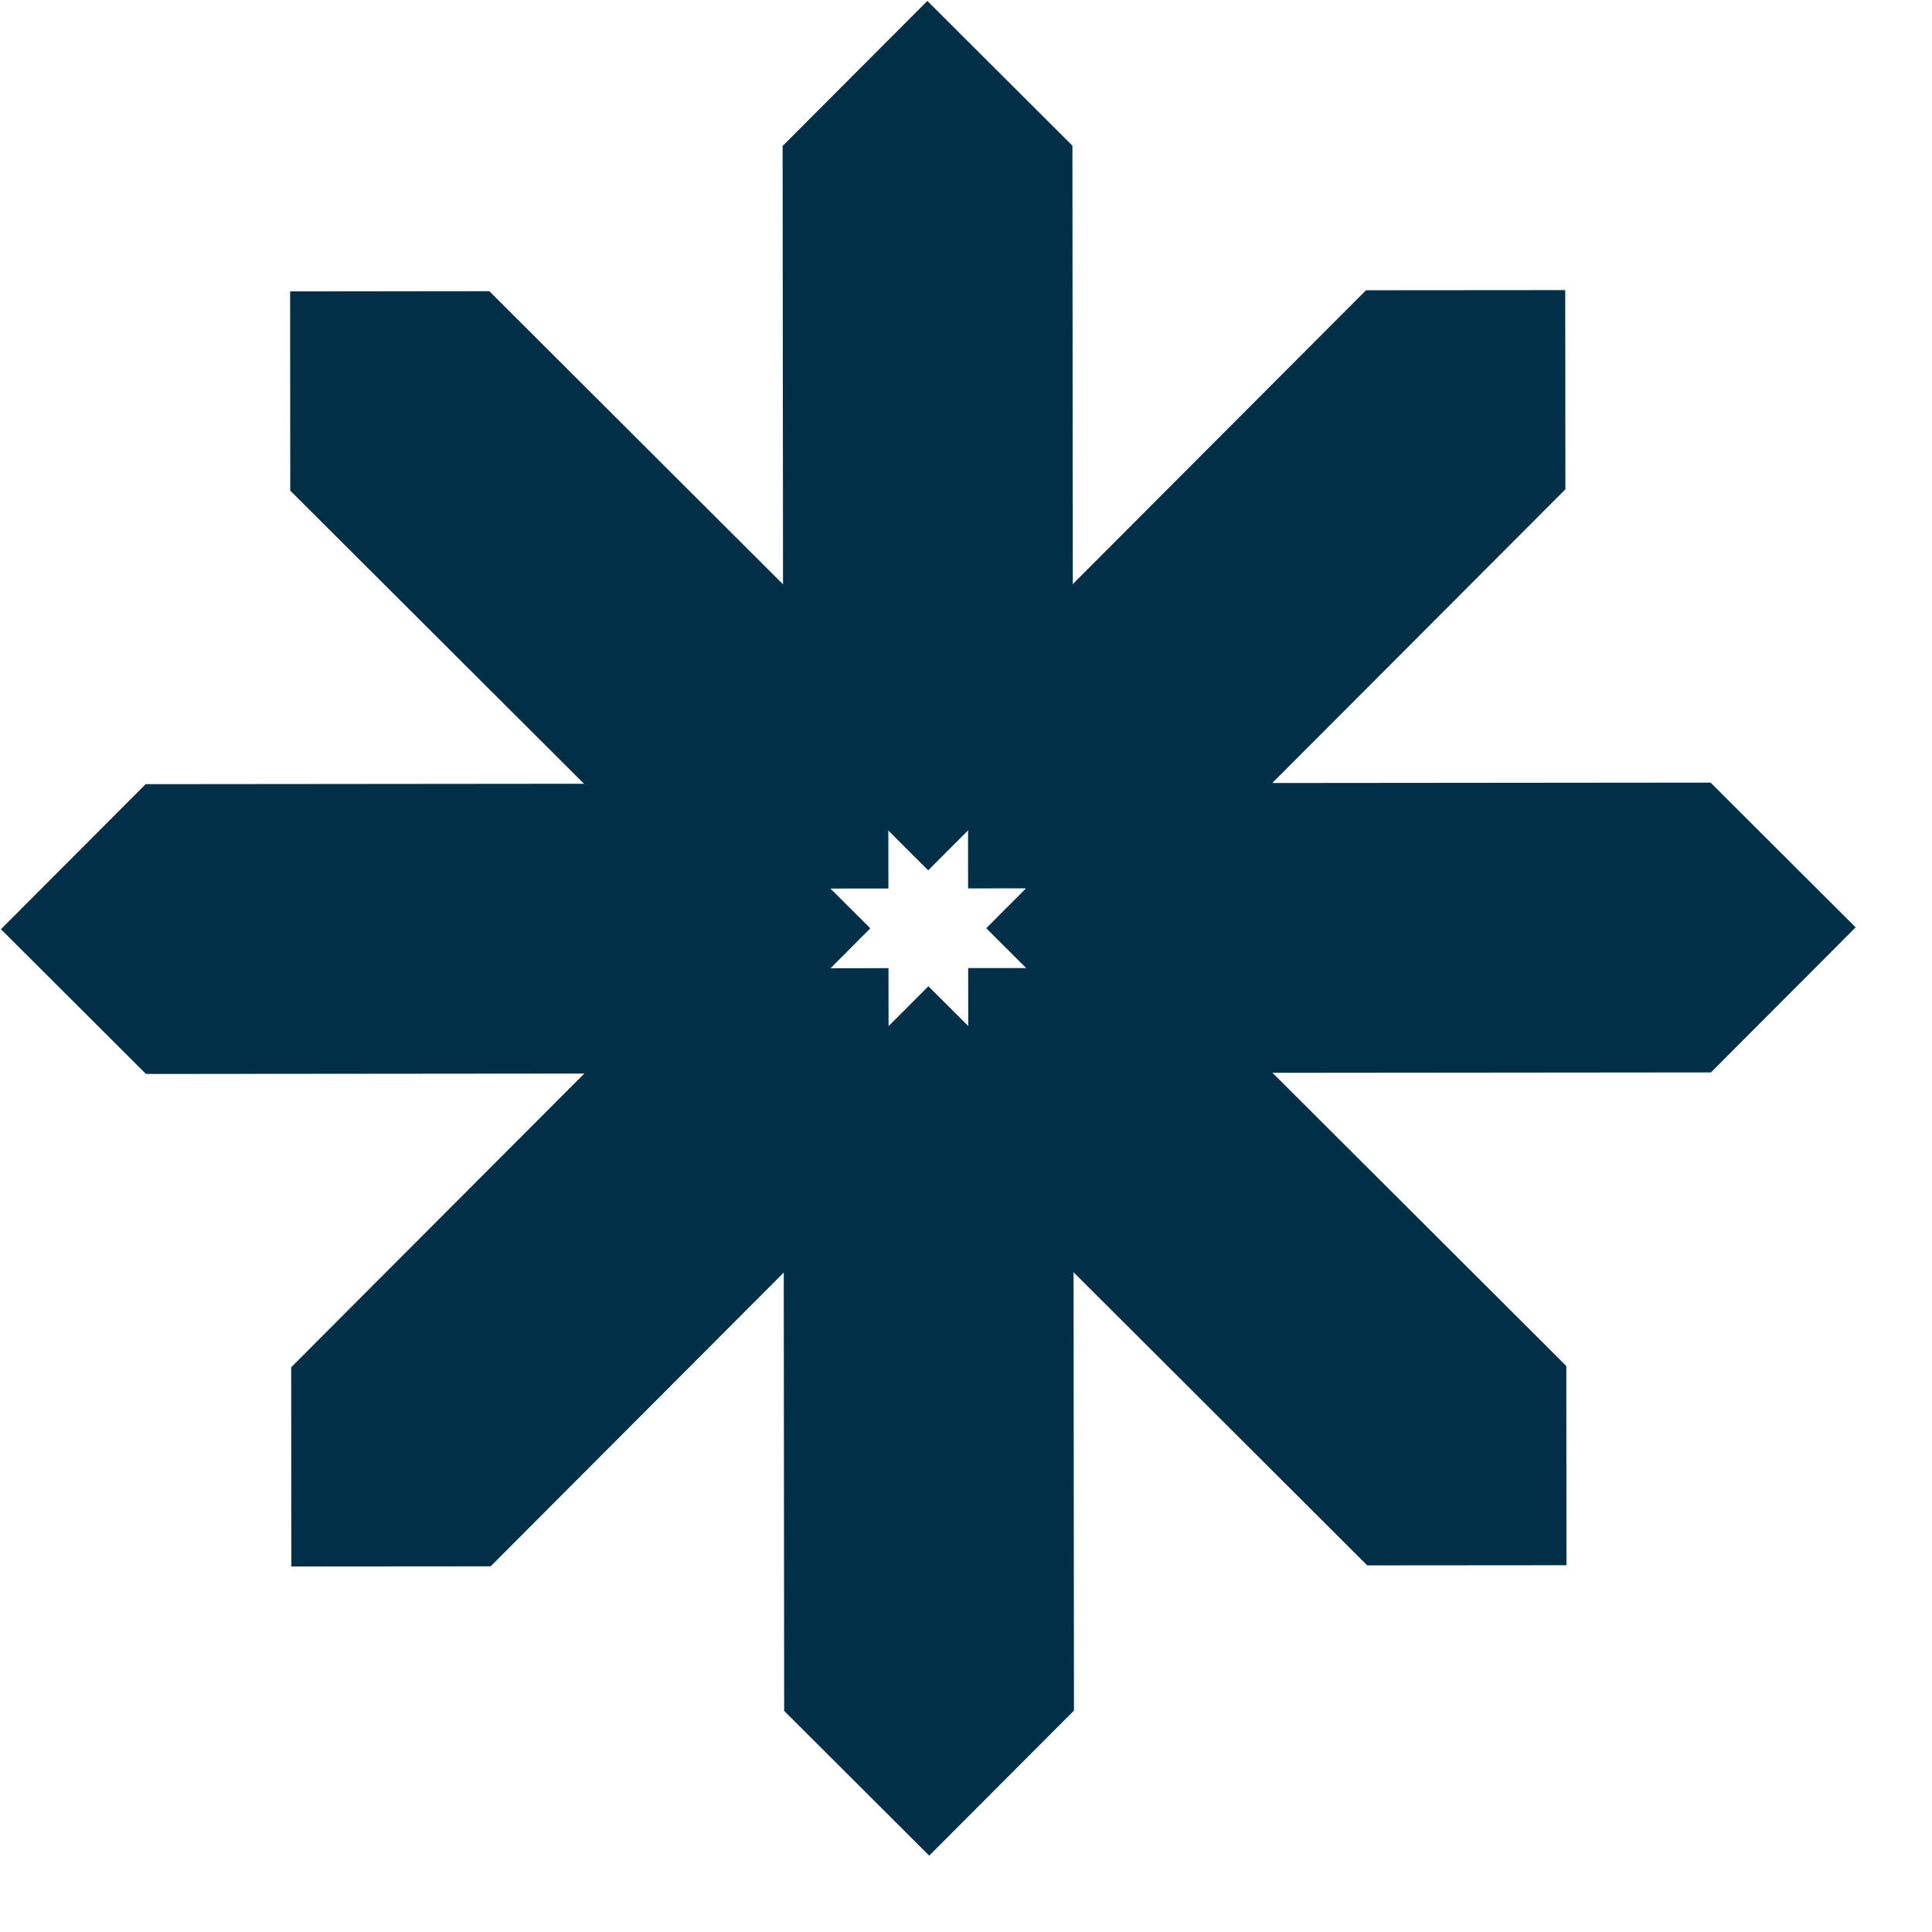 <svg xmlns="http://www.w3.org/2000/svg" width="25" height="25" viewBox="0 0 25 25" fill="none"><g clip-path="url(#clip0_350_16027)"><path d="M11.497 12.528L11.5 15.106L6.349 20.268L3.77 20.27L3.768 17.692L8.919 12.531L11.497 12.528ZM20.268 17.676L20.27 20.254L17.692 20.256L12.531 15.105L12.528 12.527L15.106 12.525L20.268 17.676ZM11.493 8.919L11.496 11.497L8.918 11.5L3.756 6.349L3.754 3.771L6.332 3.768L11.493 8.919ZM20.256 6.332L15.105 11.493L12.527 11.496L12.525 8.918L17.676 3.756L20.254 3.754L20.256 6.332Z" fill="#002F47"></path><path d="M11.262 12.013L9.389 13.89L1.889 13.897L0.012 12.024L1.885 10.147L9.385 10.14L11.262 12.013ZM13.897 22.135L12.024 24.012L10.147 22.139L10.14 14.639L12.013 12.762L13.89 14.635L13.897 22.135ZM13.884 9.385L12.011 11.262L10.134 9.389L10.127 1.889L12 0.012L13.877 1.885L13.884 9.385ZM22.139 13.877L14.639 13.884L12.762 12.011L14.635 10.134L22.135 10.127L24.012 12L22.139 13.877Z" fill="#002F47"></path></g><defs><clipPath id="clip0_350_16027"><rect width="24" height="24" fill="white" transform="translate(0 0.024) rotate(-0.058)"></rect></clipPath></defs></svg>